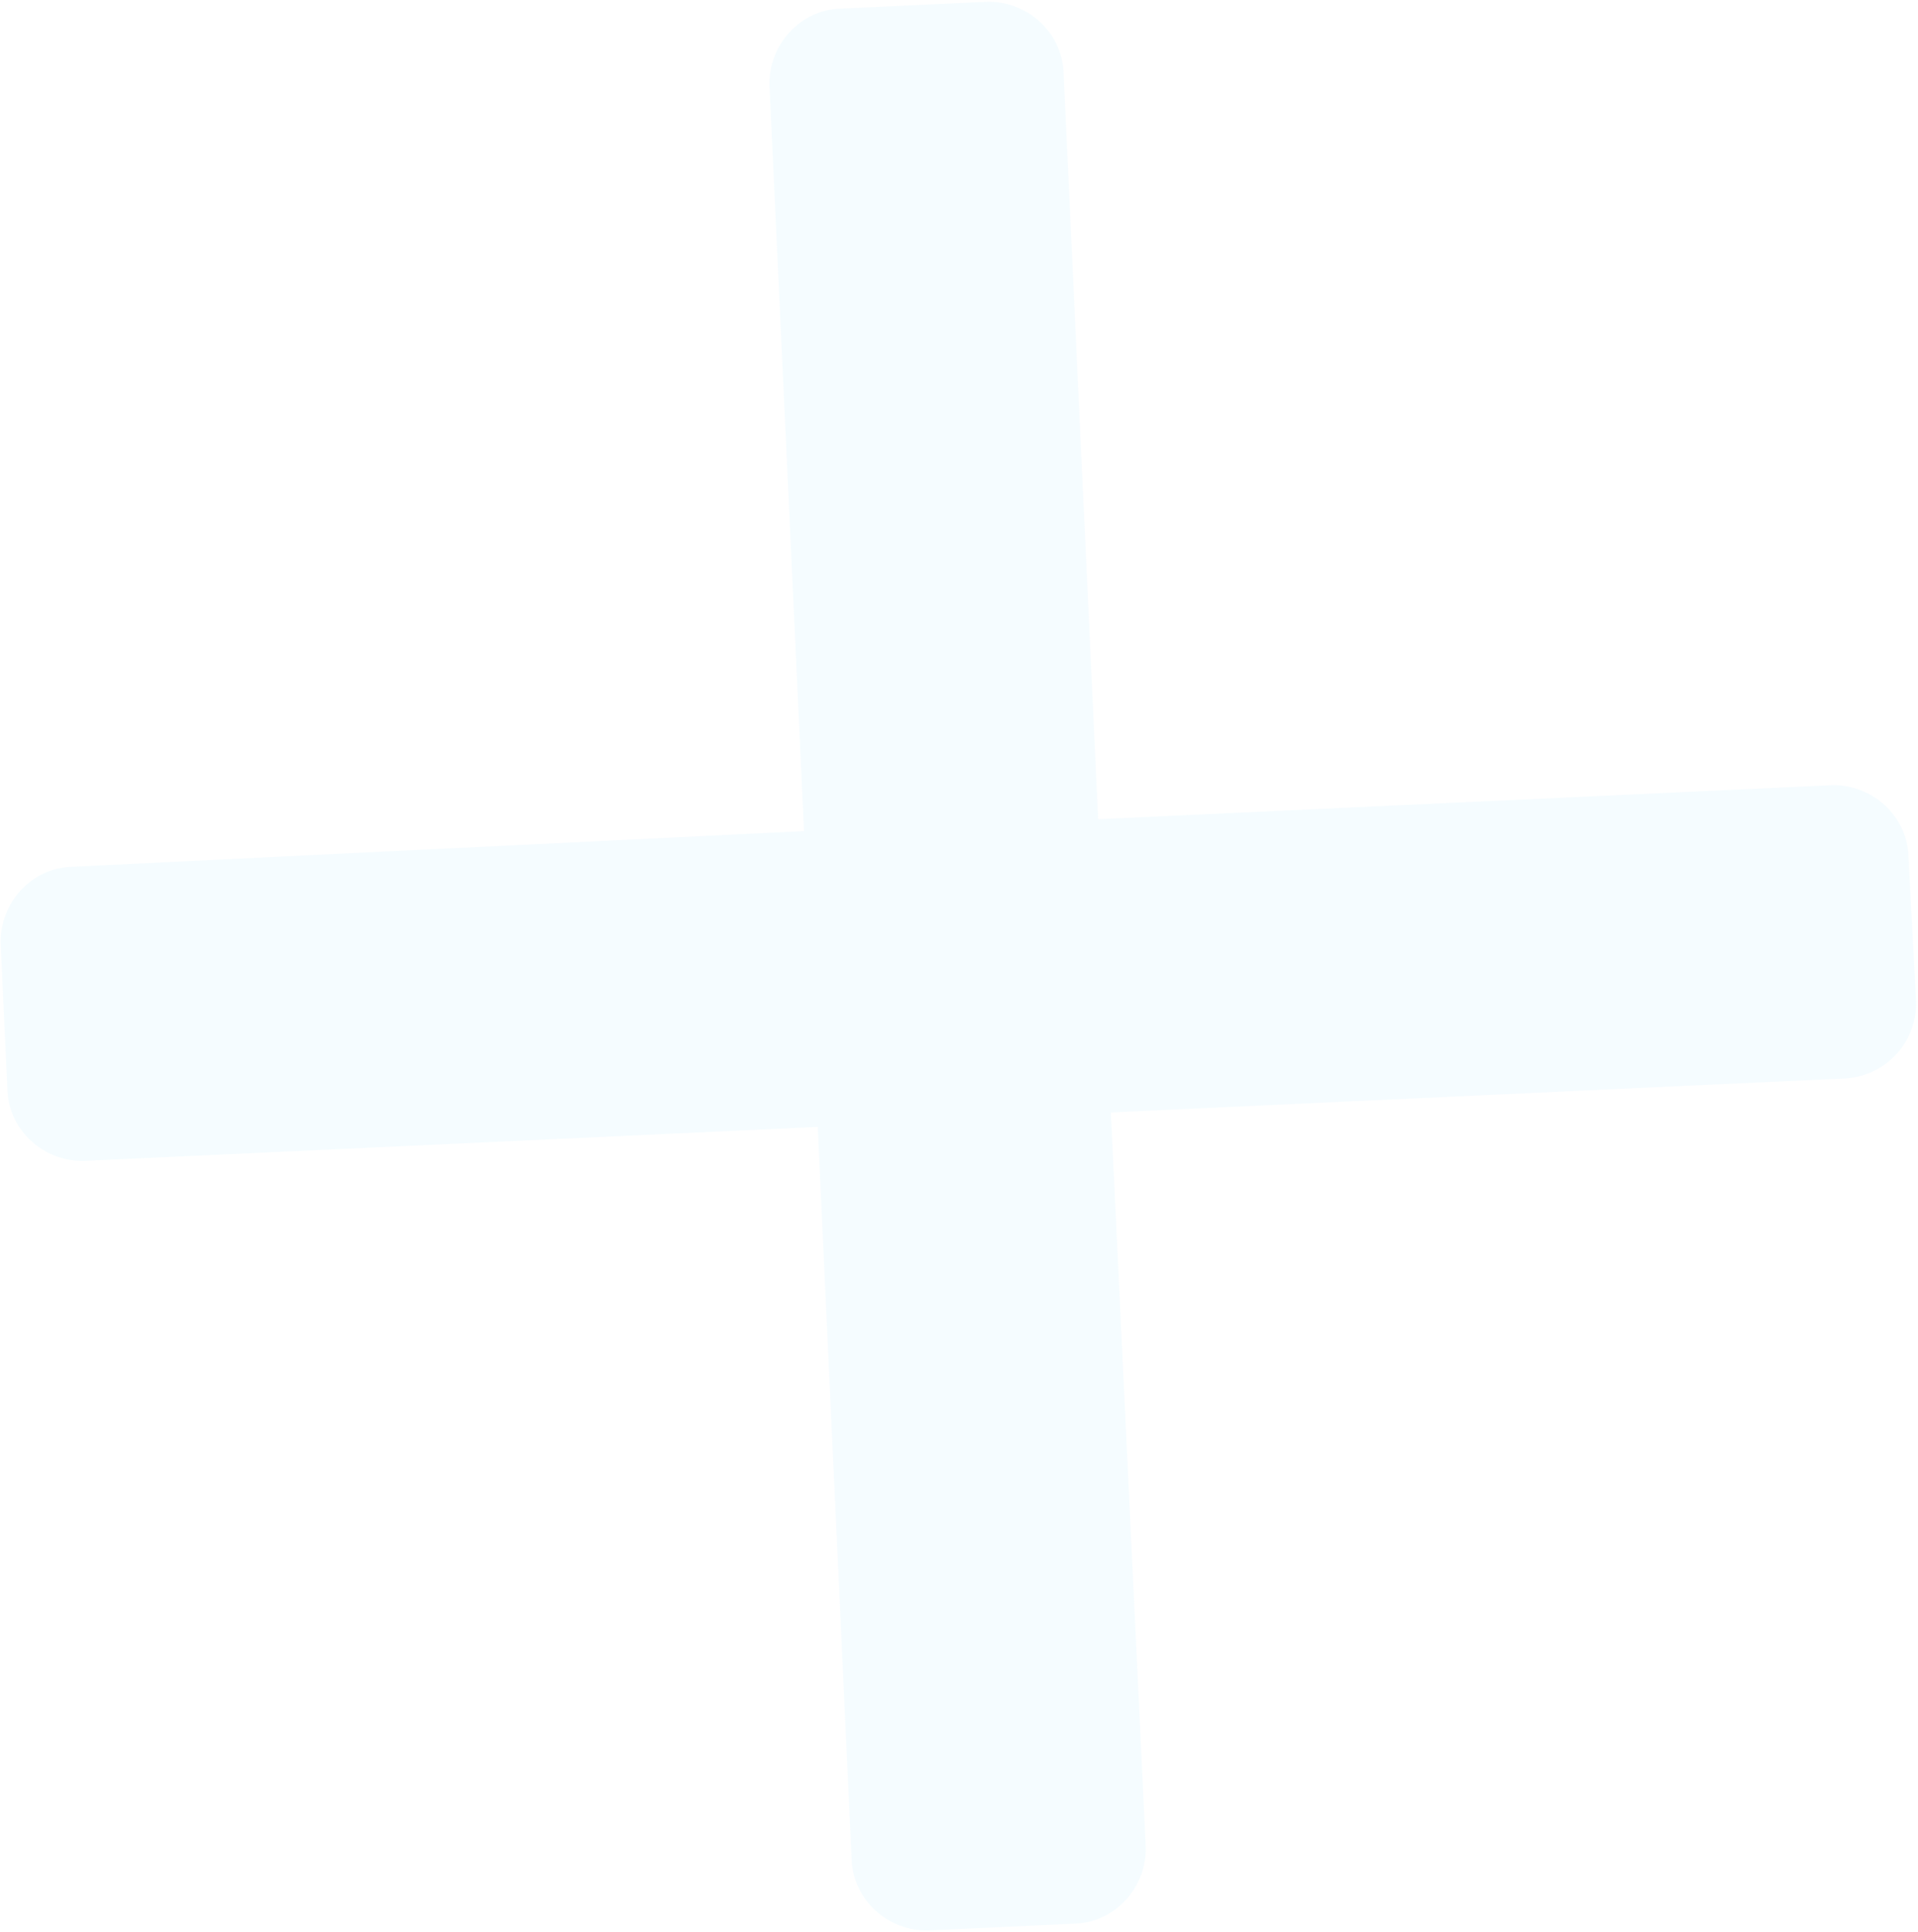 <?xml version="1.0" encoding="UTF-8"?> <svg xmlns="http://www.w3.org/2000/svg" width="684" height="689" viewBox="0 0 684 689" fill="none"> <path d="M683.317 357.104L680.59 304.999C679.933 290.812 667.67 279.635 653.16 279.998L391.625 292.113L379.279 25.647C378.621 11.453 366.358 0.276 351.849 0.646L299.418 3.075C285.227 3.73 274.05 15.992 274.417 30.505L286.735 296.361L25.226 309.096C11.039 309.753 -0.138 322.016 0.225 336.526L2.654 388.957C3.312 403.144 15.575 414.321 30.085 413.958L291.619 401.837L303.737 663.374C304.395 677.562 316.657 688.739 331.167 688.375L383.598 685.946C397.785 685.289 408.962 673.026 408.599 658.516L396.158 396.684L657.693 384.569C672.503 383.877 683.68 371.614 683.317 357.104Z" fill="#32BAFF" fill-opacity="0.05"></path> </svg> 